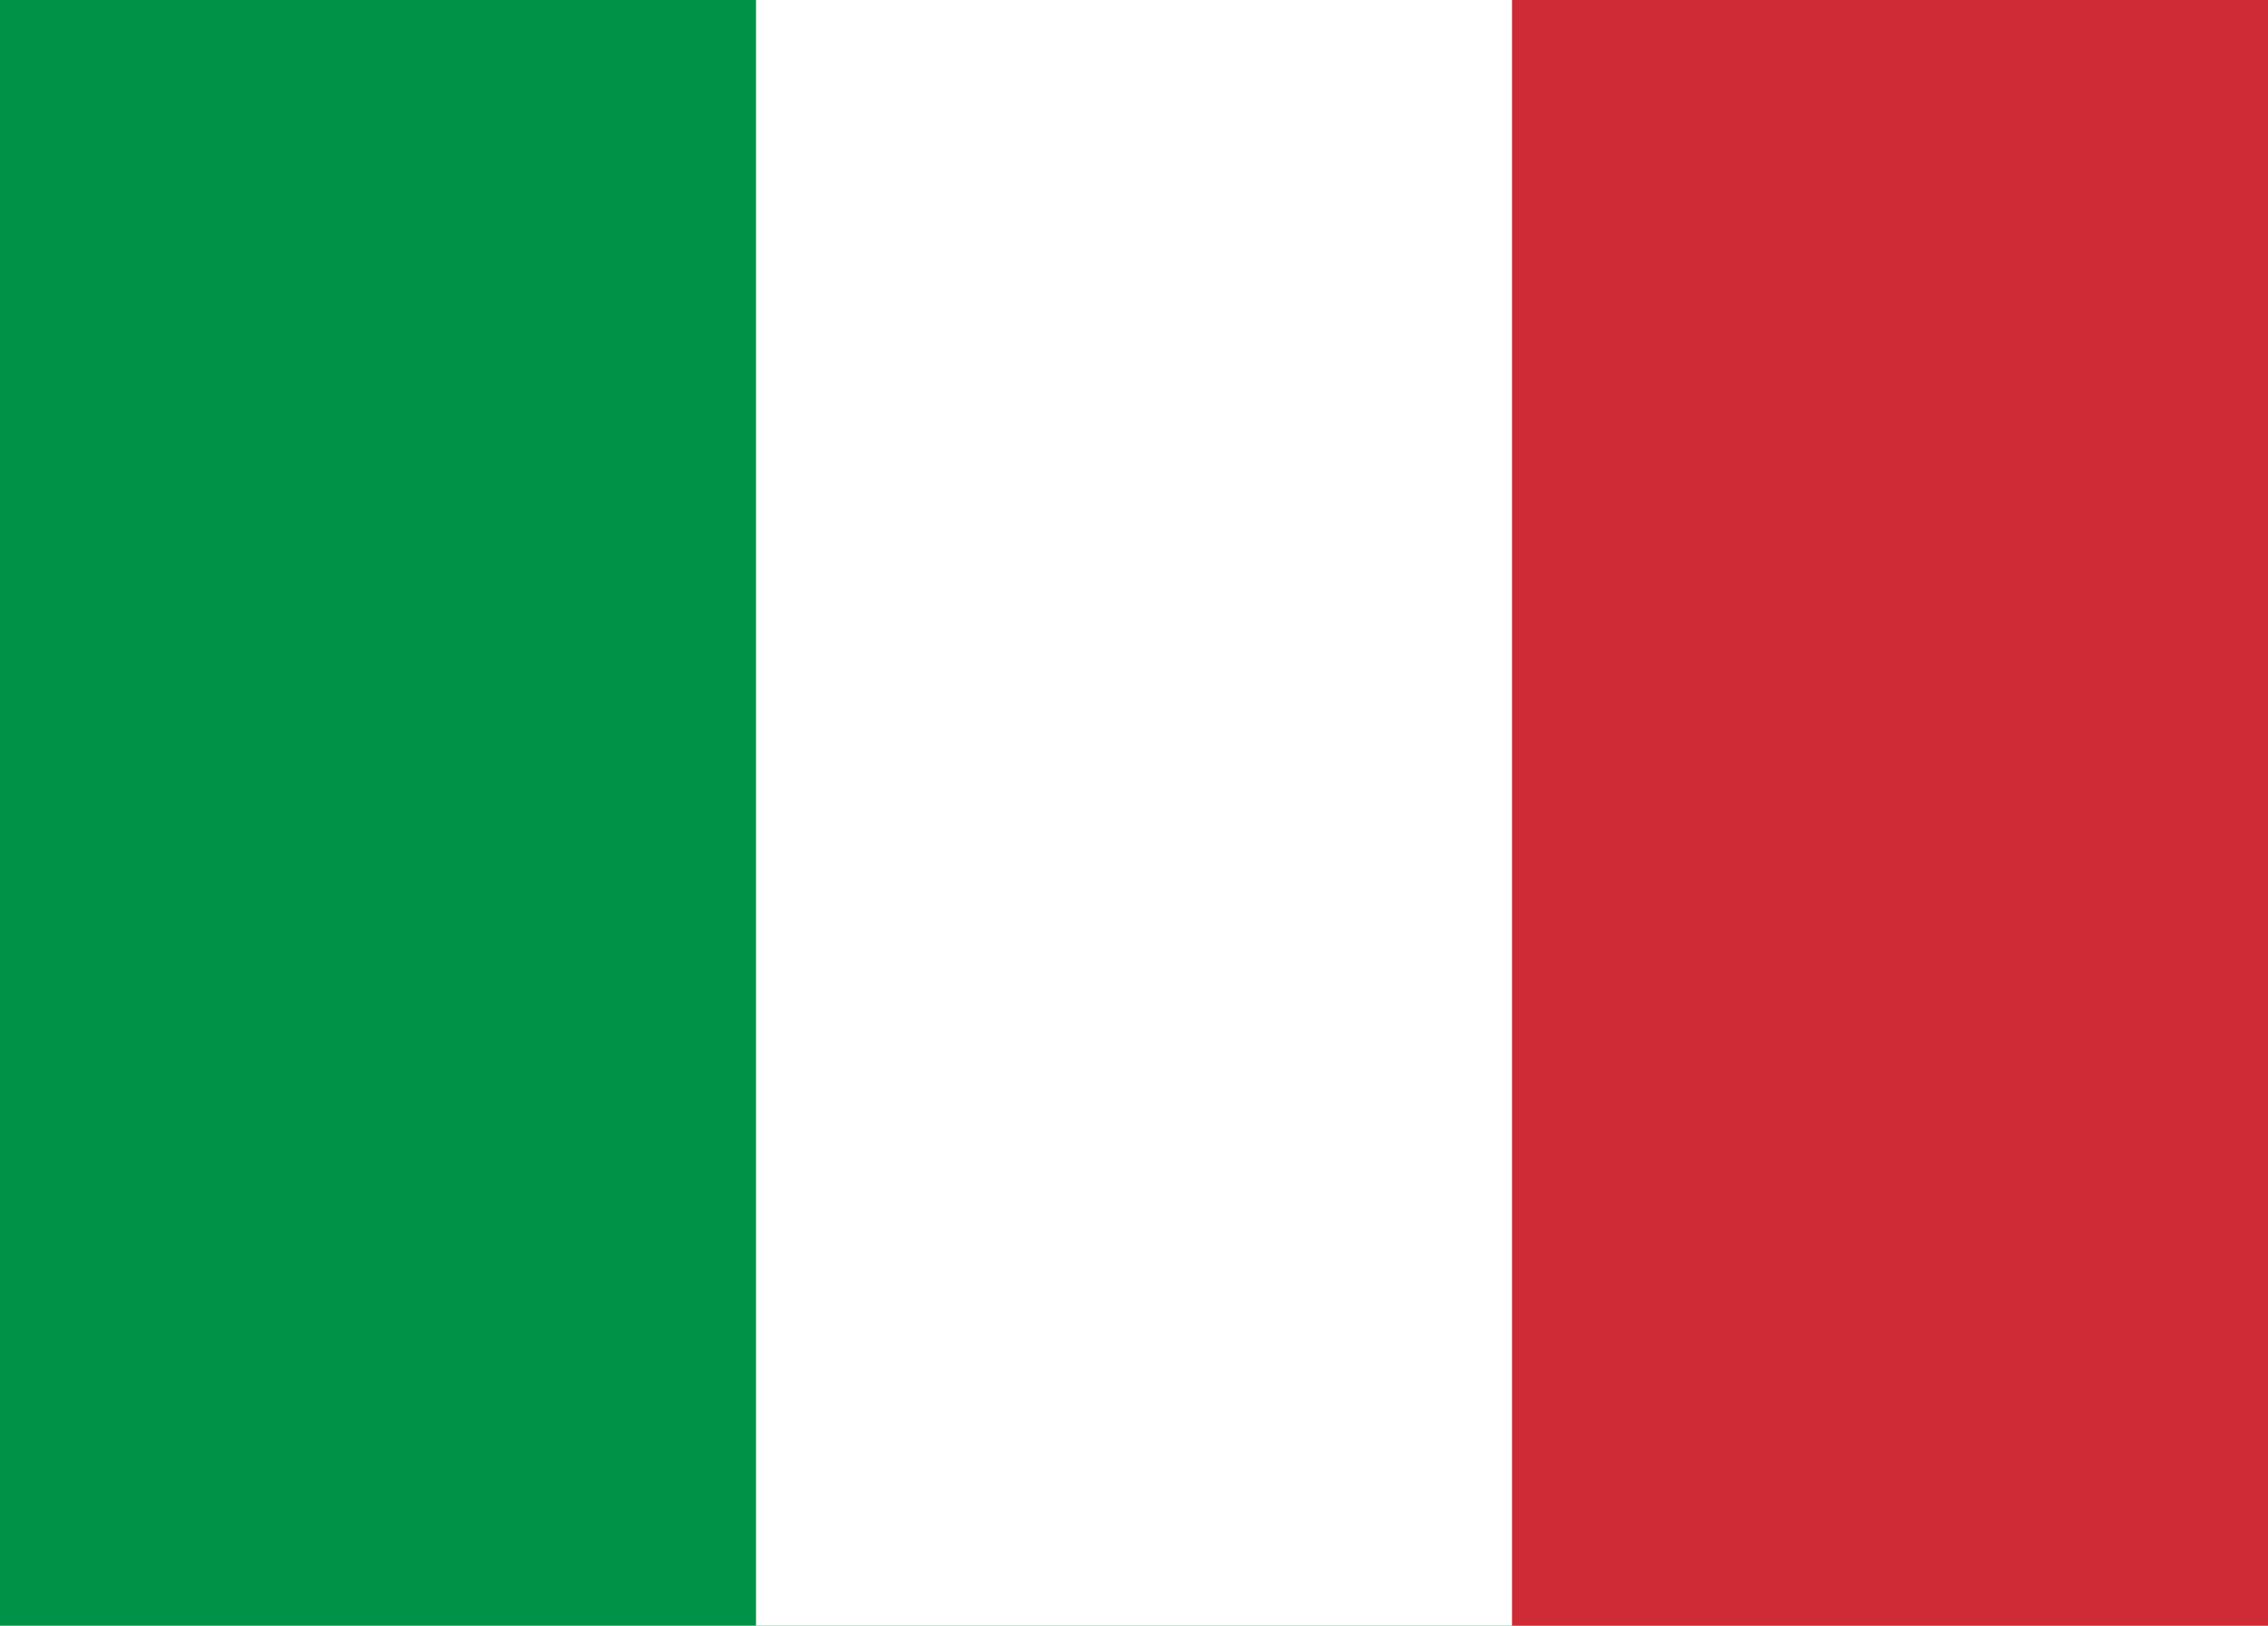 <?xml version="1.0" encoding="utf-8"?>
<!-- Generator: Adobe Illustrator 22.0.1, SVG Export Plug-In . SVG Version: 6.00 Build 0)  -->
<svg version="1.1" id="Layer_1" xmlns="http://www.w3.org/2000/svg" xmlns:xlink="http://www.w3.org/1999/xlink" x="0px" y="0px"
	 width="18px" height="12.9px" viewBox="0 0 18 12.9" style="enable-background:new 0 0 18 12.9;" xml:space="preserve">
<style type="text/css">
	.st0{fill:#009246;}
	.st1{fill:#FFFFFF;}
	.st2{fill:#CE2B37;}
</style>
<g>
	<rect y="0" class="st0" width="18" height="12.9"/>
	<rect x="6" y="0" class="st1" width="12" height="12.9"/>
	<rect x="12" y="0" class="st2" width="6" height="12.9"/>
</g>
</svg>
